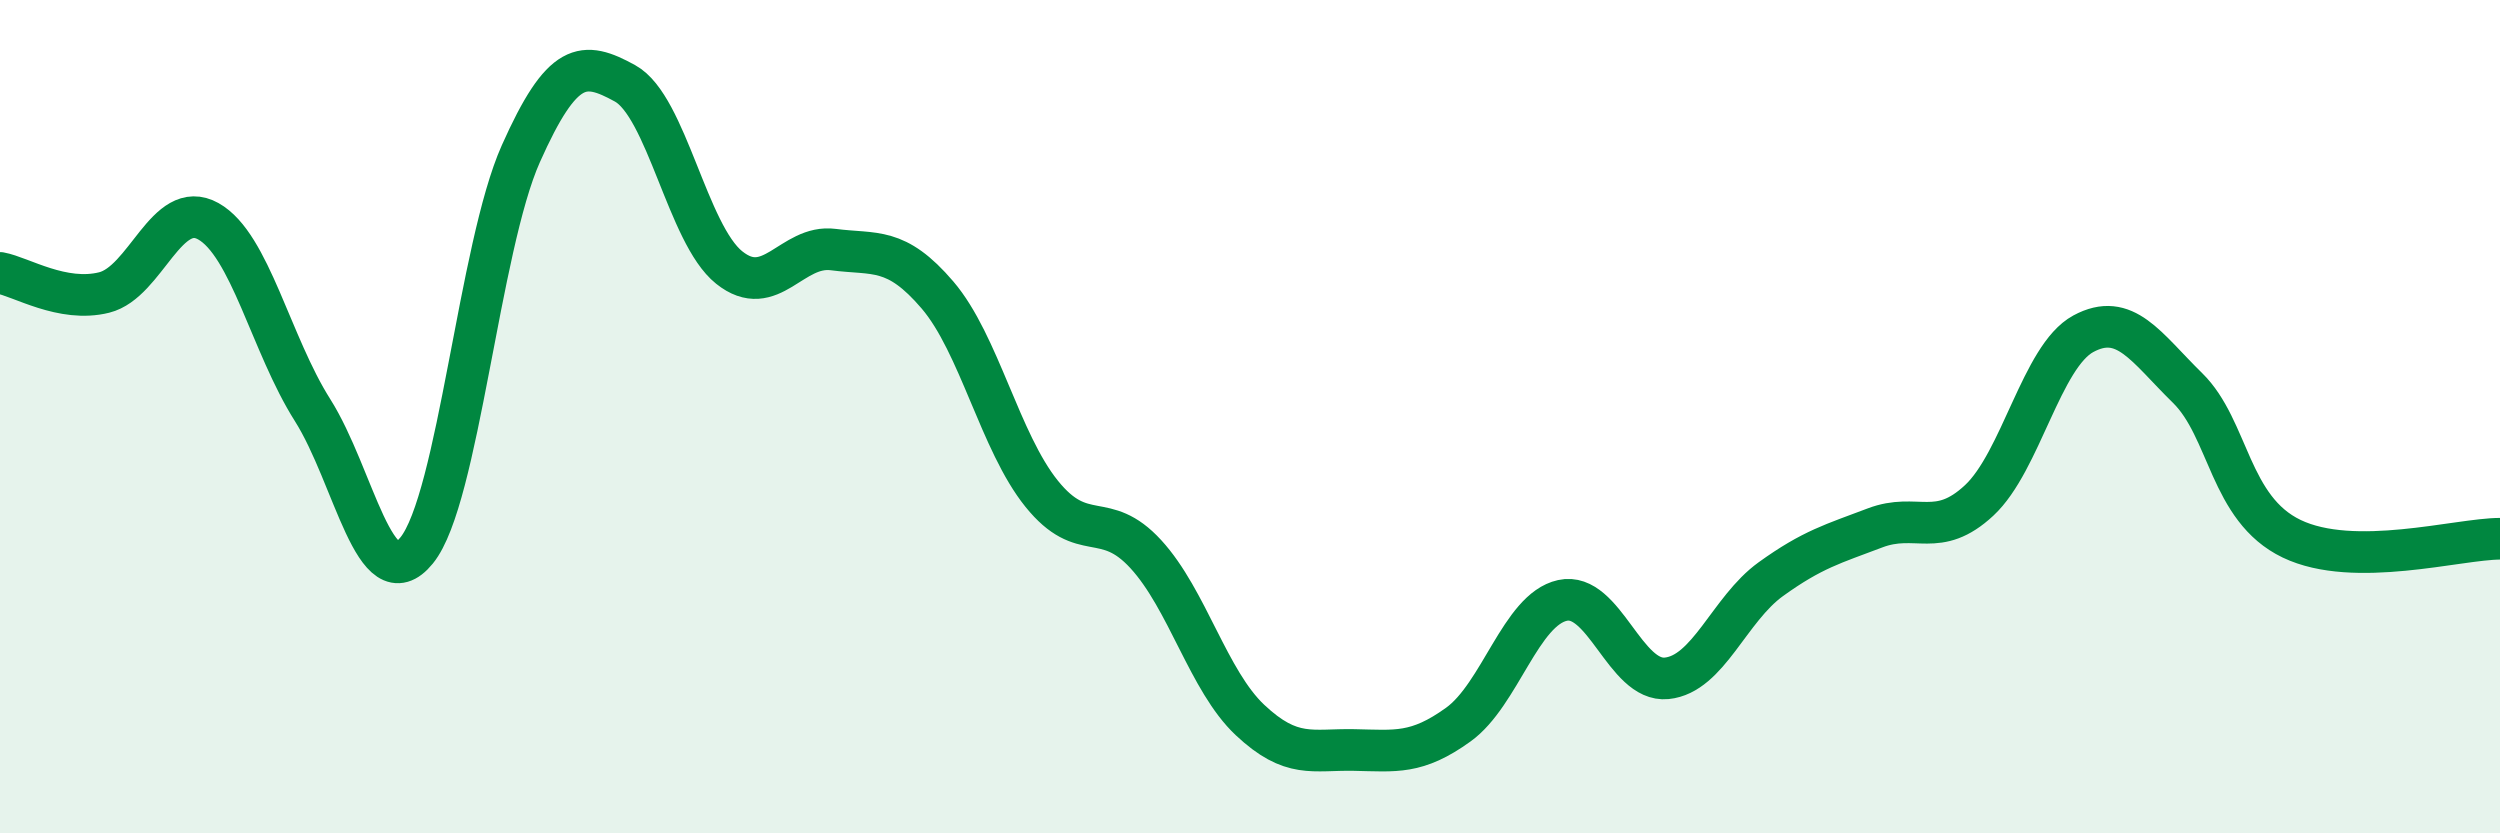 
    <svg width="60" height="20" viewBox="0 0 60 20" xmlns="http://www.w3.org/2000/svg">
      <path
        d="M 0,6.55 C 0.5,6.64 1.5,7.27 2.5,7.02 C 3.5,6.77 4,4.75 5,5.31 C 6,5.87 6.5,8.26 7.5,9.84 C 8.5,11.42 9,14.44 10,13.21 C 11,11.98 11.5,5.93 12.5,3.69 C 13.5,1.45 14,1.45 15,2 C 16,2.55 16.5,5.62 17.5,6.42 C 18.5,7.22 19,5.86 20,5.99 C 21,6.12 21.5,5.91 22.5,7.08 C 23.5,8.25 24,10.61 25,11.85 C 26,13.09 26.5,12.21 27.5,13.3 C 28.5,14.39 29,16.34 30,17.28 C 31,18.22 31.5,17.98 32.5,18 C 33.5,18.02 34,18.11 35,17.39 C 36,16.67 36.5,14.63 37.5,14.41 C 38.5,14.19 39,16.38 40,16.28 C 41,16.18 41.5,14.62 42.5,13.9 C 43.5,13.18 44,13.05 45,12.67 C 46,12.29 46.5,12.94 47.5,12.01 C 48.5,11.08 49,8.55 50,8.01 C 51,7.47 51.5,8.33 52.5,9.31 C 53.5,10.29 53.5,12.21 55,12.93 C 56.5,13.65 59,12.93 60,12.93L60 20L0 20Z"
        fill="#008740"
        opacity="0.1"
        stroke-linecap="round"
        stroke-linejoin="round"
      />
      <path
        d="M 0,6.55 C 0.5,6.64 1.5,7.27 2.5,7.02 C 3.5,6.77 4,4.75 5,5.31 C 6,5.87 6.5,8.26 7.5,9.84 C 8.5,11.42 9,14.44 10,13.21 C 11,11.98 11.5,5.93 12.5,3.69 C 13.5,1.45 14,1.45 15,2 C 16,2.55 16.5,5.62 17.5,6.42 C 18.5,7.22 19,5.86 20,5.99 C 21,6.12 21.5,5.91 22.5,7.08 C 23.5,8.25 24,10.61 25,11.85 C 26,13.09 26.5,12.21 27.5,13.3 C 28.5,14.39 29,16.34 30,17.28 C 31,18.22 31.5,17.98 32.5,18 C 33.5,18.02 34,18.11 35,17.39 C 36,16.67 36.5,14.63 37.5,14.41 C 38.5,14.19 39,16.38 40,16.28 C 41,16.18 41.5,14.62 42.5,13.9 C 43.5,13.18 44,13.05 45,12.67 C 46,12.29 46.5,12.94 47.5,12.01 C 48.5,11.08 49,8.55 50,8.01 C 51,7.47 51.5,8.33 52.5,9.31 C 53.5,10.29 53.5,12.21 55,12.93 C 56.5,13.65 59,12.93 60,12.93"
        stroke="#008740"
        stroke-width="1"
        fill="none"
        stroke-linecap="round"
        stroke-linejoin="round"
      />
    </svg>
  